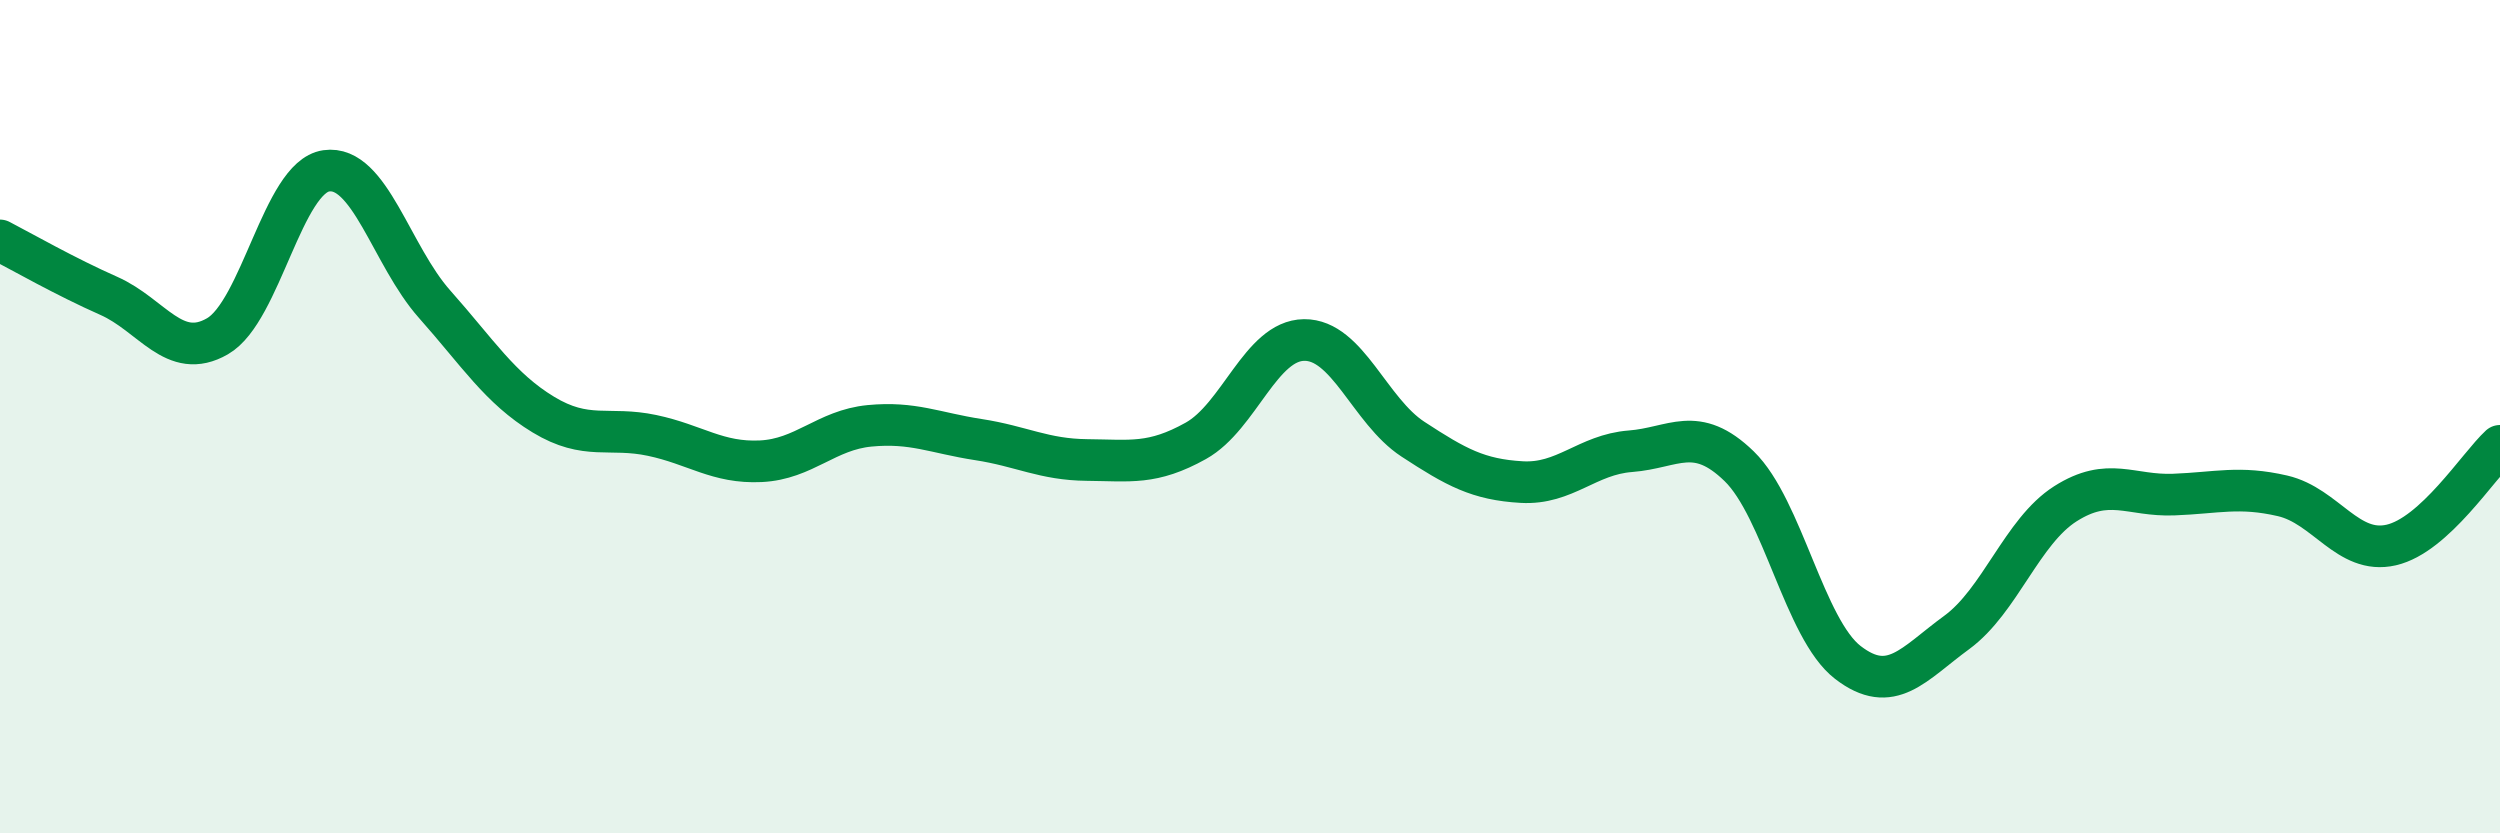 
    <svg width="60" height="20" viewBox="0 0 60 20" xmlns="http://www.w3.org/2000/svg">
      <path
        d="M 0,5.77 C 0.52,6.04 1.57,6.64 2.61,7.1 C 3.65,7.56 4.18,8.67 5.22,8.07 C 6.26,7.47 6.79,4.25 7.83,4.1 C 8.87,3.95 9.39,6.13 10.43,7.3 C 11.47,8.47 12,9.32 13.04,9.95 C 14.08,10.58 14.61,10.23 15.65,10.45 C 16.69,10.67 17.22,11.12 18.26,11.07 C 19.3,11.02 19.83,10.32 20.87,10.22 C 21.91,10.12 22.44,10.39 23.48,10.55 C 24.52,10.71 25.05,11.03 26.09,11.04 C 27.13,11.05 27.66,11.16 28.7,10.58 C 29.74,10 30.26,8.17 31.3,8.16 C 32.34,8.15 32.87,9.86 33.91,10.54 C 34.95,11.22 35.48,11.51 36.52,11.57 C 37.56,11.63 38.09,10.91 39.13,10.83 C 40.17,10.75 40.7,10.18 41.74,11.19 C 42.78,12.2 43.31,15.1 44.35,15.9 C 45.39,16.7 45.92,15.94 46.96,15.18 C 48,14.42 48.53,12.75 49.57,12.09 C 50.61,11.43 51.13,11.91 52.17,11.87 C 53.21,11.83 53.74,11.66 54.78,11.9 C 55.82,12.14 56.35,13.32 57.39,13.08 C 58.43,12.84 59.48,11.18 60,10.7L60 20L0 20Z"
        fill="#008740"
        opacity="0.1"
        stroke-linecap="round"
        stroke-linejoin="round"
      />
      <path
        d="M 0,5.77 C 0.52,6.04 1.57,6.64 2.61,7.1 C 3.65,7.56 4.18,8.67 5.22,8.07 C 6.26,7.47 6.79,4.25 7.83,4.1 C 8.87,3.95 9.39,6.13 10.43,7.3 C 11.47,8.47 12,9.32 13.04,9.95 C 14.08,10.58 14.61,10.23 15.65,10.45 C 16.69,10.67 17.22,11.12 18.26,11.07 C 19.3,11.02 19.83,10.32 20.87,10.22 C 21.91,10.12 22.44,10.39 23.48,10.55 C 24.52,10.71 25.05,11.03 26.09,11.04 C 27.13,11.05 27.66,11.16 28.7,10.58 C 29.74,10 30.26,8.17 31.3,8.16 C 32.34,8.15 32.87,9.86 33.91,10.54 C 34.95,11.22 35.48,11.51 36.52,11.57 C 37.56,11.63 38.09,10.91 39.13,10.83 C 40.17,10.75 40.7,10.18 41.74,11.19 C 42.78,12.2 43.31,15.1 44.35,15.9 C 45.39,16.7 45.92,15.94 46.96,15.18 C 48,14.42 48.53,12.75 49.57,12.09 C 50.61,11.43 51.13,11.91 52.17,11.87 C 53.21,11.83 53.74,11.66 54.78,11.9 C 55.82,12.14 56.35,13.32 57.39,13.08 C 58.43,12.84 59.48,11.18 60,10.7"
        stroke="#008740"
        stroke-width="1"
        fill="none"
        stroke-linecap="round"
        stroke-linejoin="round"
      />
    </svg>
  